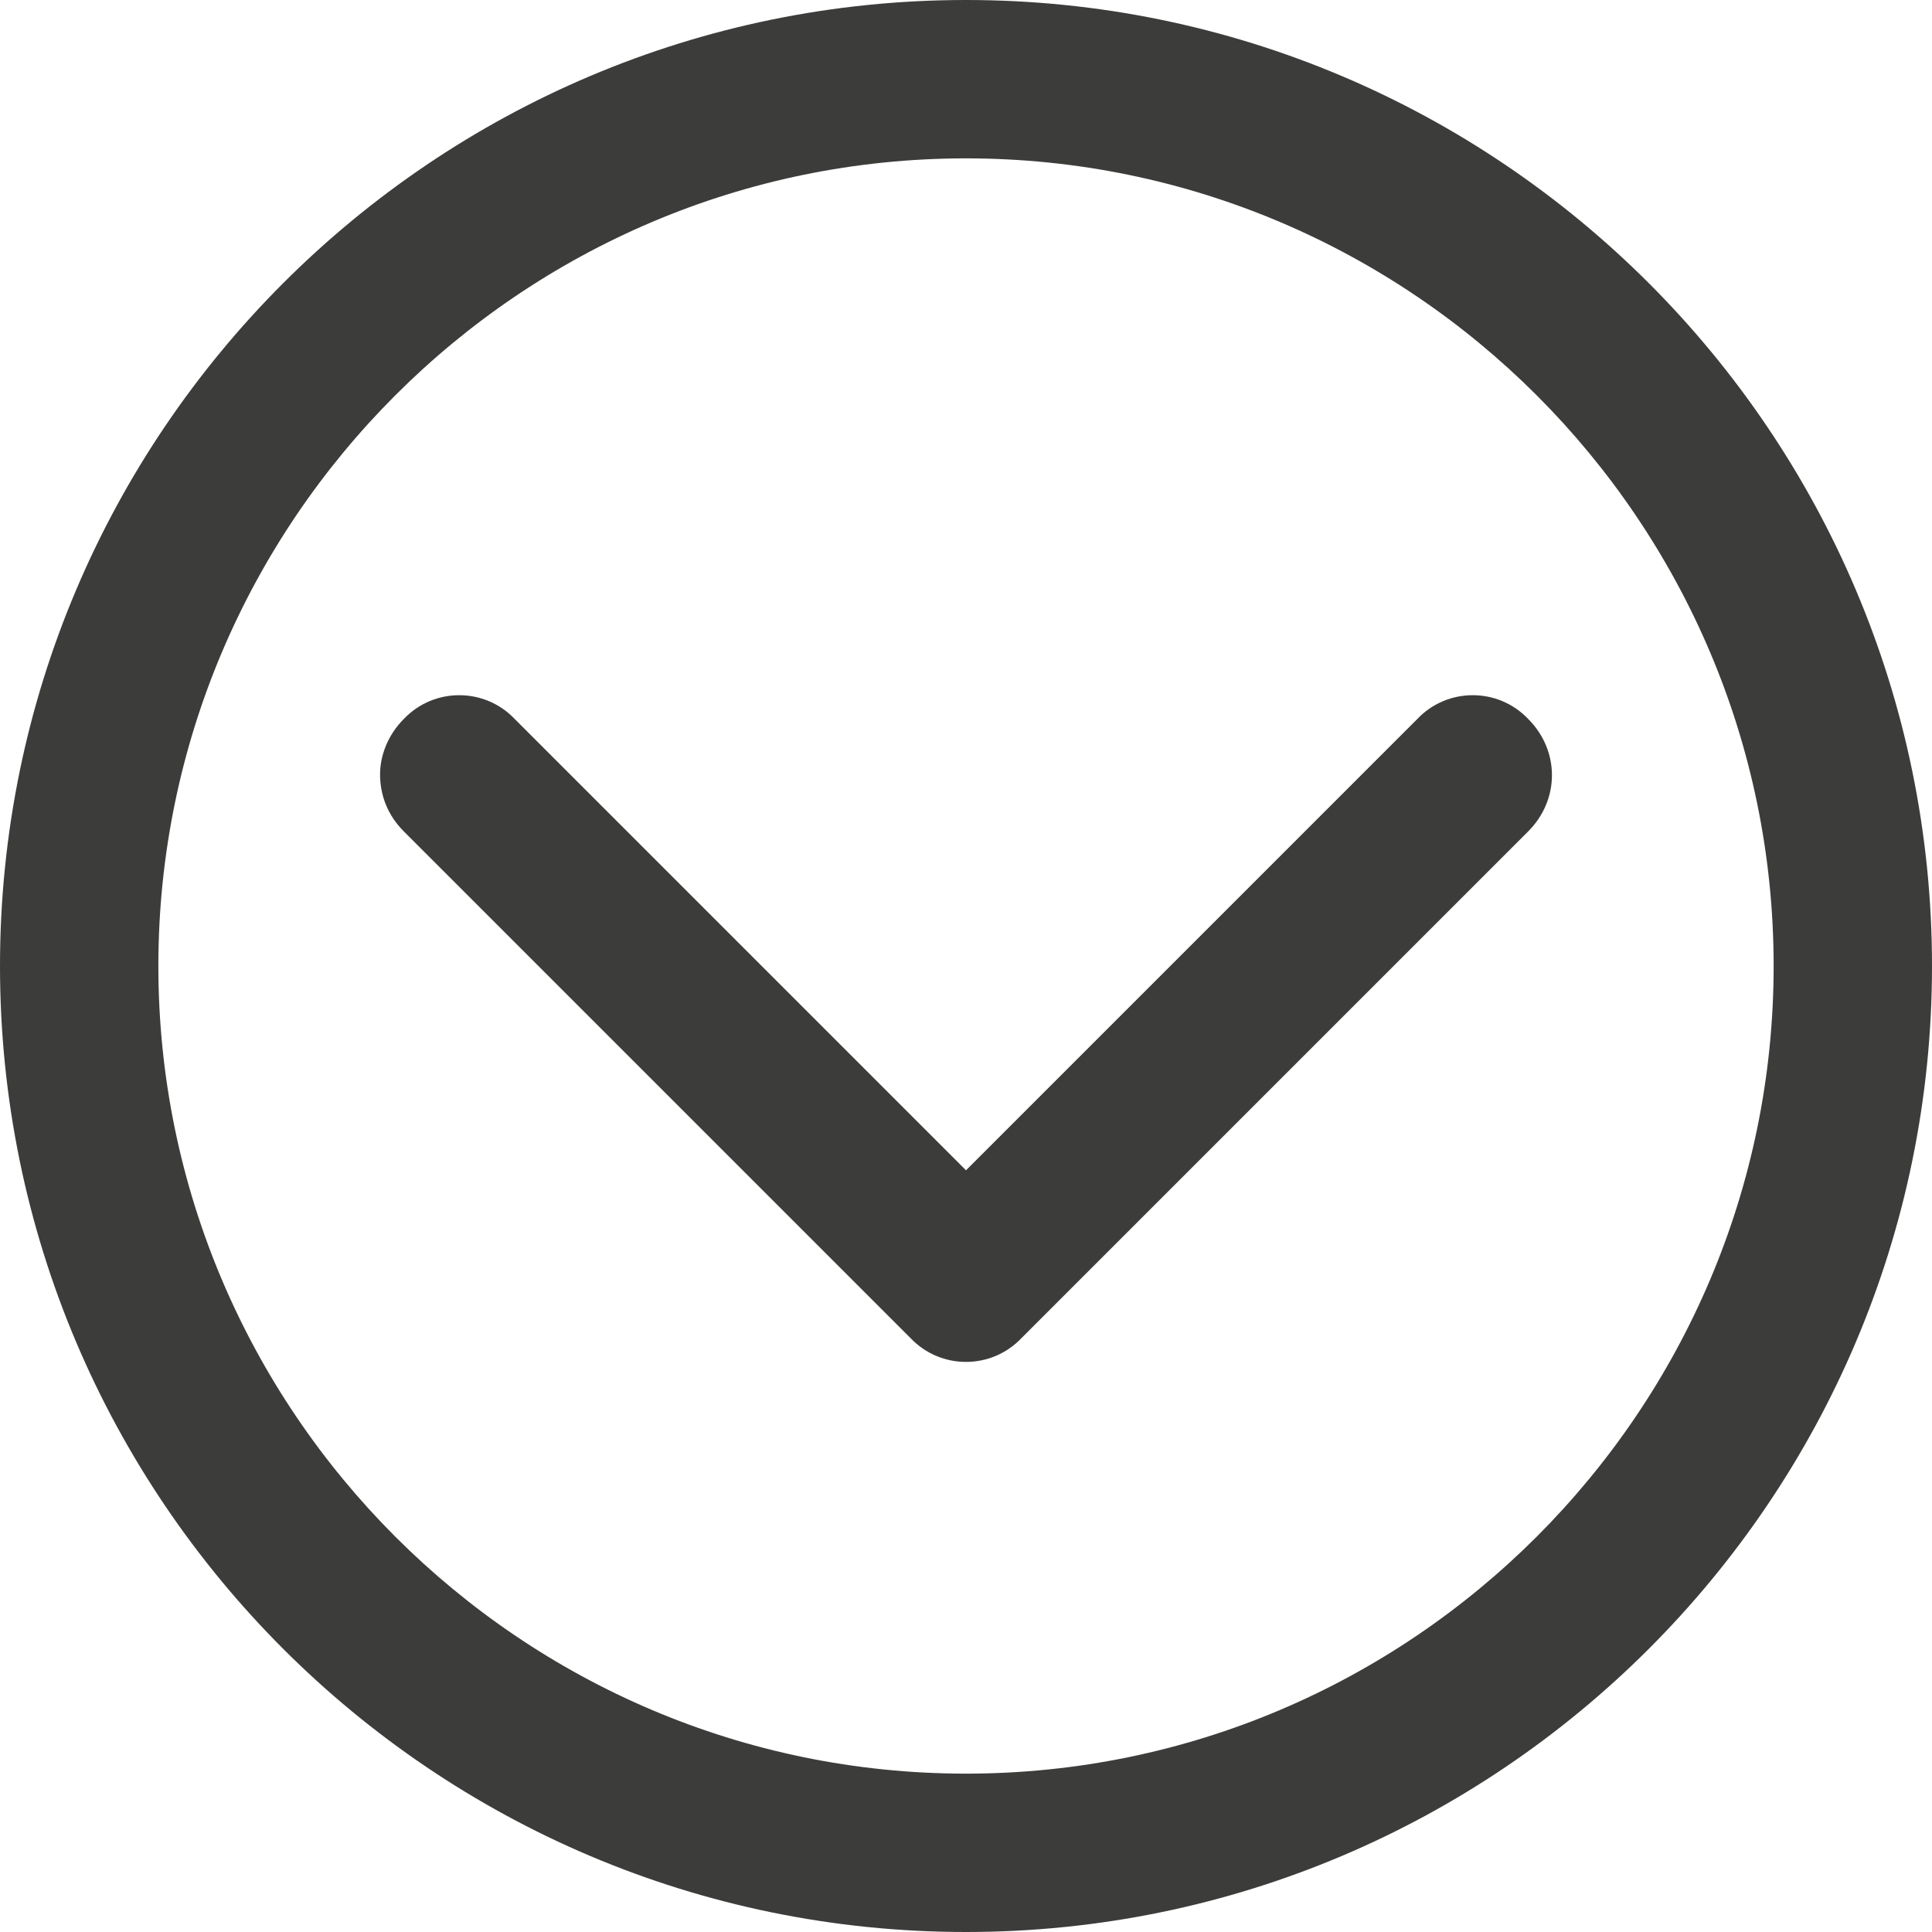 <svg xmlns:xlink="http://www.w3.org/1999/xlink" xmlns="http://www.w3.org/2000/svg" width="244" height="244"
     viewBox="0 0 244 244">
    <defs>
        <path id="a" d="M0 0h244v244H0z"/>
    </defs>
    <clipPath id="b">
        <use xlink:href="#a" overflow="visible"/>
    </clipPath>
    <path fill="#3C3C3B"
          d="M244 122C244 54.7 189.3 0 122 0S0 54.7 0 122s54.7 122 122 122 122-54.7 122-122m-224 0C20 65.8 65.8 20 122 20s102 45.8 102 102-45.8 102-102 102S20 178.2 20 122"
          clip-path="url(#b)"/>
    <path fill="#3C3C3B"
          d="M193 90.8c-3.8-4-10.2-4-14 0l-57 57-57-57c-3.8-4-10.2-4-14 0-2 2-3 4.6-3 7 0 2.7 1 5.2 3 7.2l64 64c3.8 4 10.2 4 14 0l64-64c4-4 4-10.2 0-14.2"
          clip-path="url(#b)"/>
</svg>
